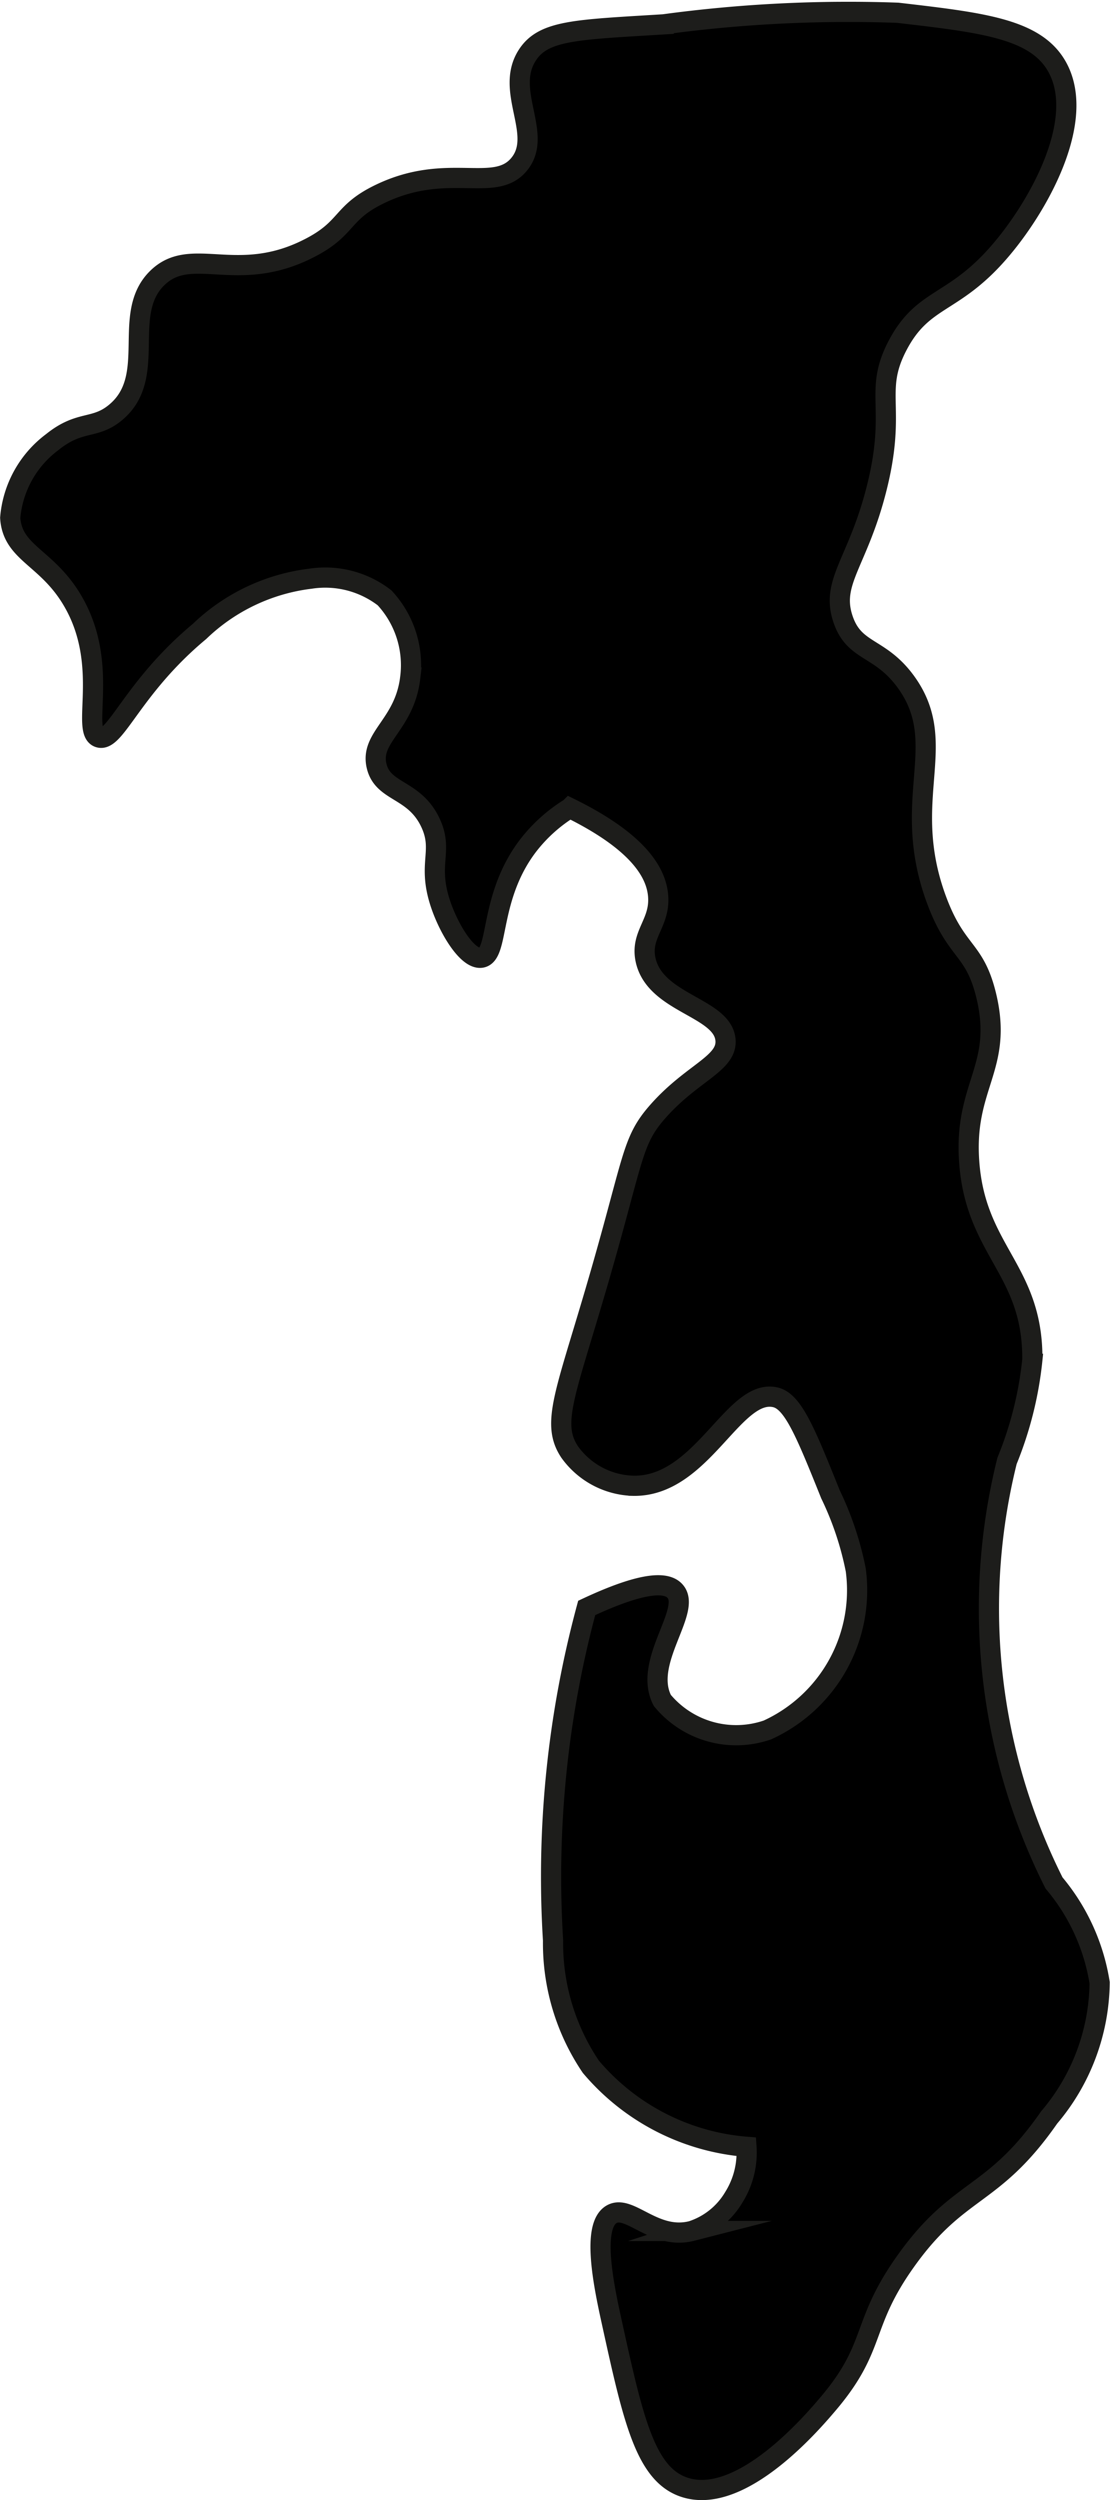 <?xml version="1.0" encoding="UTF-8"?>
<svg xmlns="http://www.w3.org/2000/svg"
     version="1.1"
     width="2.909mm"
     height="6.548mm"
     viewBox="0 0 8.247 18.56">
   <defs>
      <style type="text/css">
      .a {
        stroke: #1d1d1b;
        stroke-miterlimit: 10;
        stroke-width: 0.15px;
      }
    </style>
   </defs>
   <path class="a"
         d="M2.826,1.437c.501-.24.85.001,1.031-.219.184-.223-.113-.544.062-.812.121-.185.363-.187,1.012-.227A10.206,10.206,0,0,1,6.67.093C7.306.167,7.701.212,7.857.5c.217.4-.15,1.046-.438,1.375-.34.39-.561.328-.75.688-.182.347-.003.456-.156,1.062-.138.549-.343.692-.25.969.084.252.275.201.469.469.334.463-.052.868.227,1.619.148.397.281.351.368.707.13.537-.168.667-.126,1.237.048.664.475.8.469,1.469a2.711,2.711,0,0,1-.188.75,4.535,4.535,0,0,0,.349,3.134,1.52,1.52,0,0,1,.339.741,1.57,1.57,0,0,1-.375,1c-.419.603-.668.511-1.062,1.062-.34.475-.217.63-.569,1.051-.108.128-.644.769-1.073.635-.296-.092-.387-.505-.547-1.234-.057-.26-.153-.711.002-.796.133-.073.317.196.594.125a.565.565,0,0,0,.312-.25.624.624,0,0,0,.094-.375,1.689,1.689,0,0,1-1.156-.594,1.636,1.636,0,0,1-.281-.938,7.663,7.663,0,0,1,.25-2.469c.438-.205.598-.19.656-.125.13.144-.243.525-.094.812a.712.712,0,0,0,.781.219,1.14,1.14,0,0,0,.656-1.188,2.318,2.318,0,0,0-.188-.562c-.184-.458-.277-.686-.406-.719-.313-.078-.546.668-1.062.656a.601.601,0,0,1-.469-.25c-.138-.206-.038-.419.188-1.188.294-1.0.265-1.114.469-1.344.256-.289.518-.353.5-.531-.025-.242-.525-.267-.594-.594-.039-.188.108-.269.094-.469-.012-.171-.14-.402-.656-.656a1.159,1.159,0,0,0-.312.281c-.292.384-.211.807-.345.83-.104.018-.251-.224-.312-.424-.086-.281.029-.371-.066-.576-.12-.258-.354-.223-.401-.424-.051-.216.209-.305.25-.656A.734.734,0,0,0,2.857,4.437a.721.721,0,0,0-.55-.142,1.438,1.438,0,0,0-.825.392c-.5.416-.624.826-.747.787C.598,5.43.817,4.942.545,4.468c-.191-.334-.452-.358-.469-.625a.782.782,0,0,1,.312-.562C.595,3.114.702,3.19.857,3.062c.322-.265.037-.732.312-1,.253-.247.591.053,1.125-.219C2.591,1.693,2.529,1.579,2.826,1.437Z"/>
</svg>
